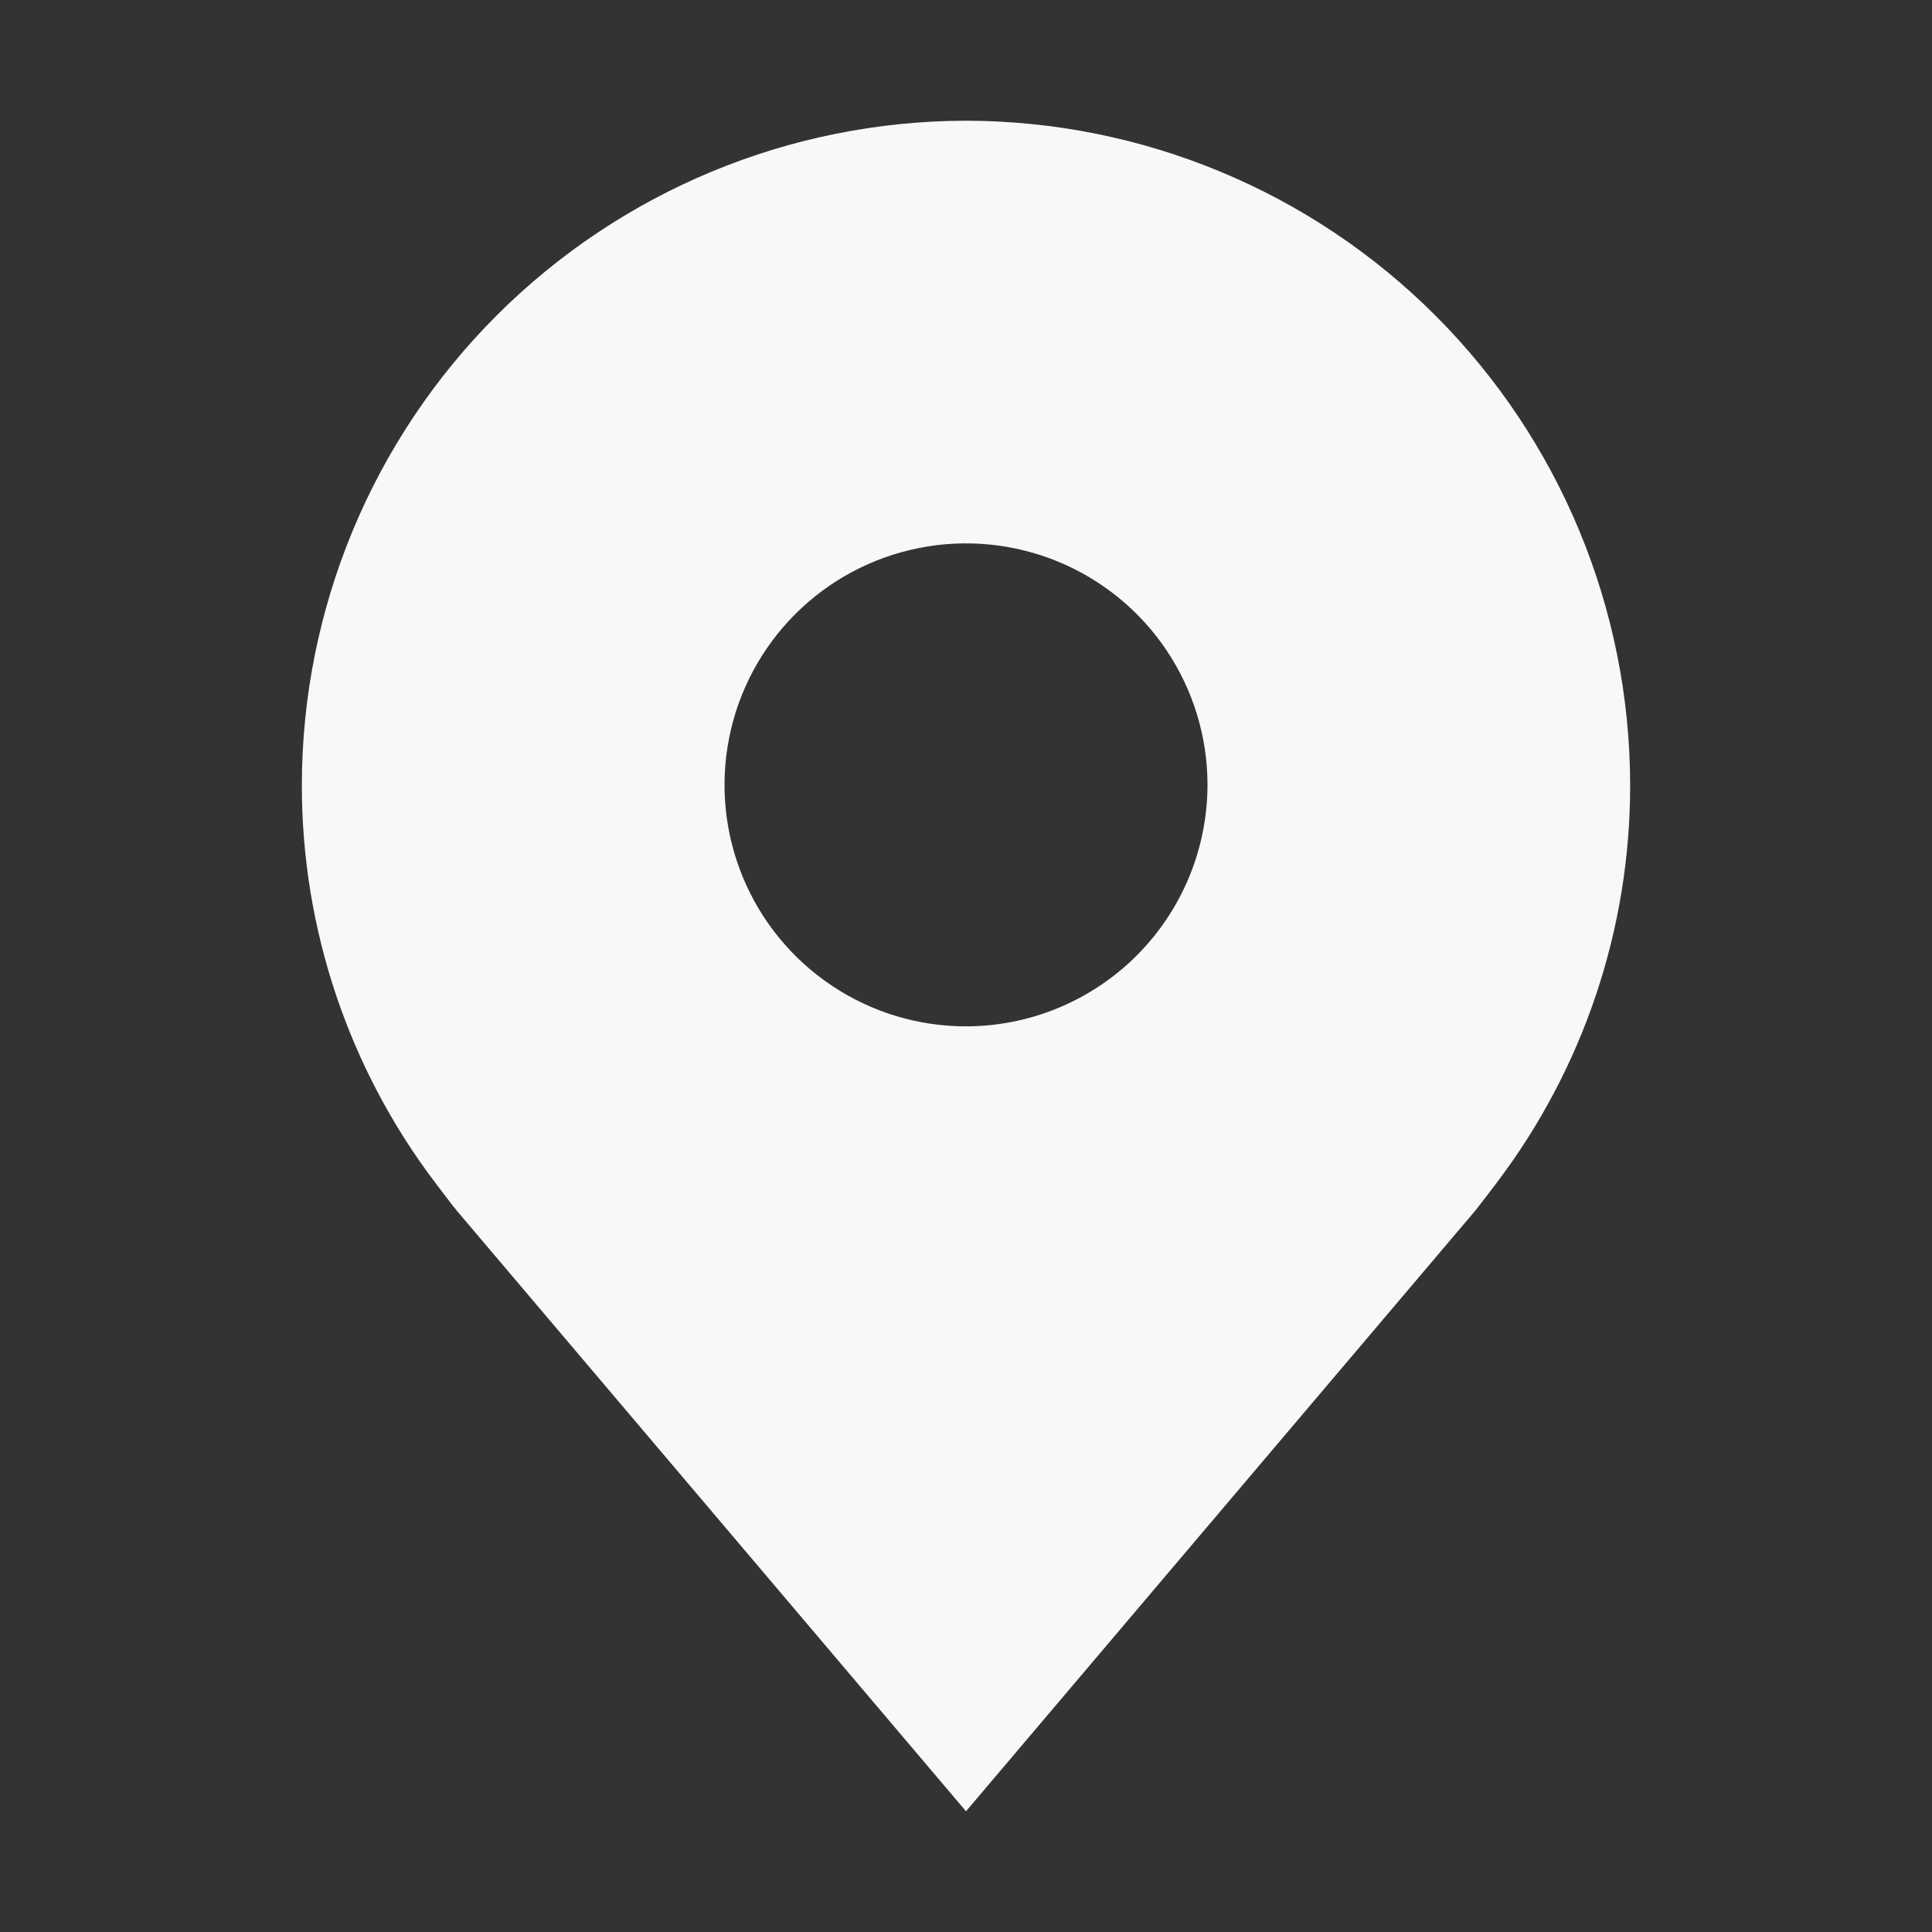 <?xml version="1.0" encoding="UTF-8"?> <svg xmlns="http://www.w3.org/2000/svg" width="29" height="29" viewBox="0 0 29 29" fill="none"><rect x="0" y="0" width="29" height="29" fill="#333333" stroke="none"/> <path d="M14.5 1.812C11.857 1.816 9.323 2.867 7.454 4.736C5.586 6.605 4.534 9.138 4.531 11.781C4.528 13.941 5.234 16.042 6.54 17.762C6.54 17.762 6.811 18.12 6.856 18.172L14.5 27.188L22.148 18.168C22.188 18.12 22.46 17.762 22.46 17.762L22.461 17.76C23.767 16.04 24.472 13.94 24.469 11.781C24.466 9.138 23.414 6.605 21.546 4.736C19.677 2.867 17.143 1.816 14.5 1.812ZM14.5 15.406C13.783 15.406 13.082 15.194 12.486 14.795C11.89 14.397 11.425 13.831 11.151 13.168C10.877 12.506 10.805 11.777 10.945 11.074C11.085 10.371 11.43 9.725 11.937 9.218C12.444 8.711 13.09 8.366 13.793 8.226C14.496 8.086 15.225 8.158 15.887 8.432C16.55 8.707 17.116 9.171 17.514 9.767C17.912 10.363 18.125 11.064 18.125 11.781C18.124 12.742 17.741 13.664 17.062 14.343C16.382 15.023 15.461 15.405 14.5 15.406Z" fill="#F8F8F8"></path> </svg> 